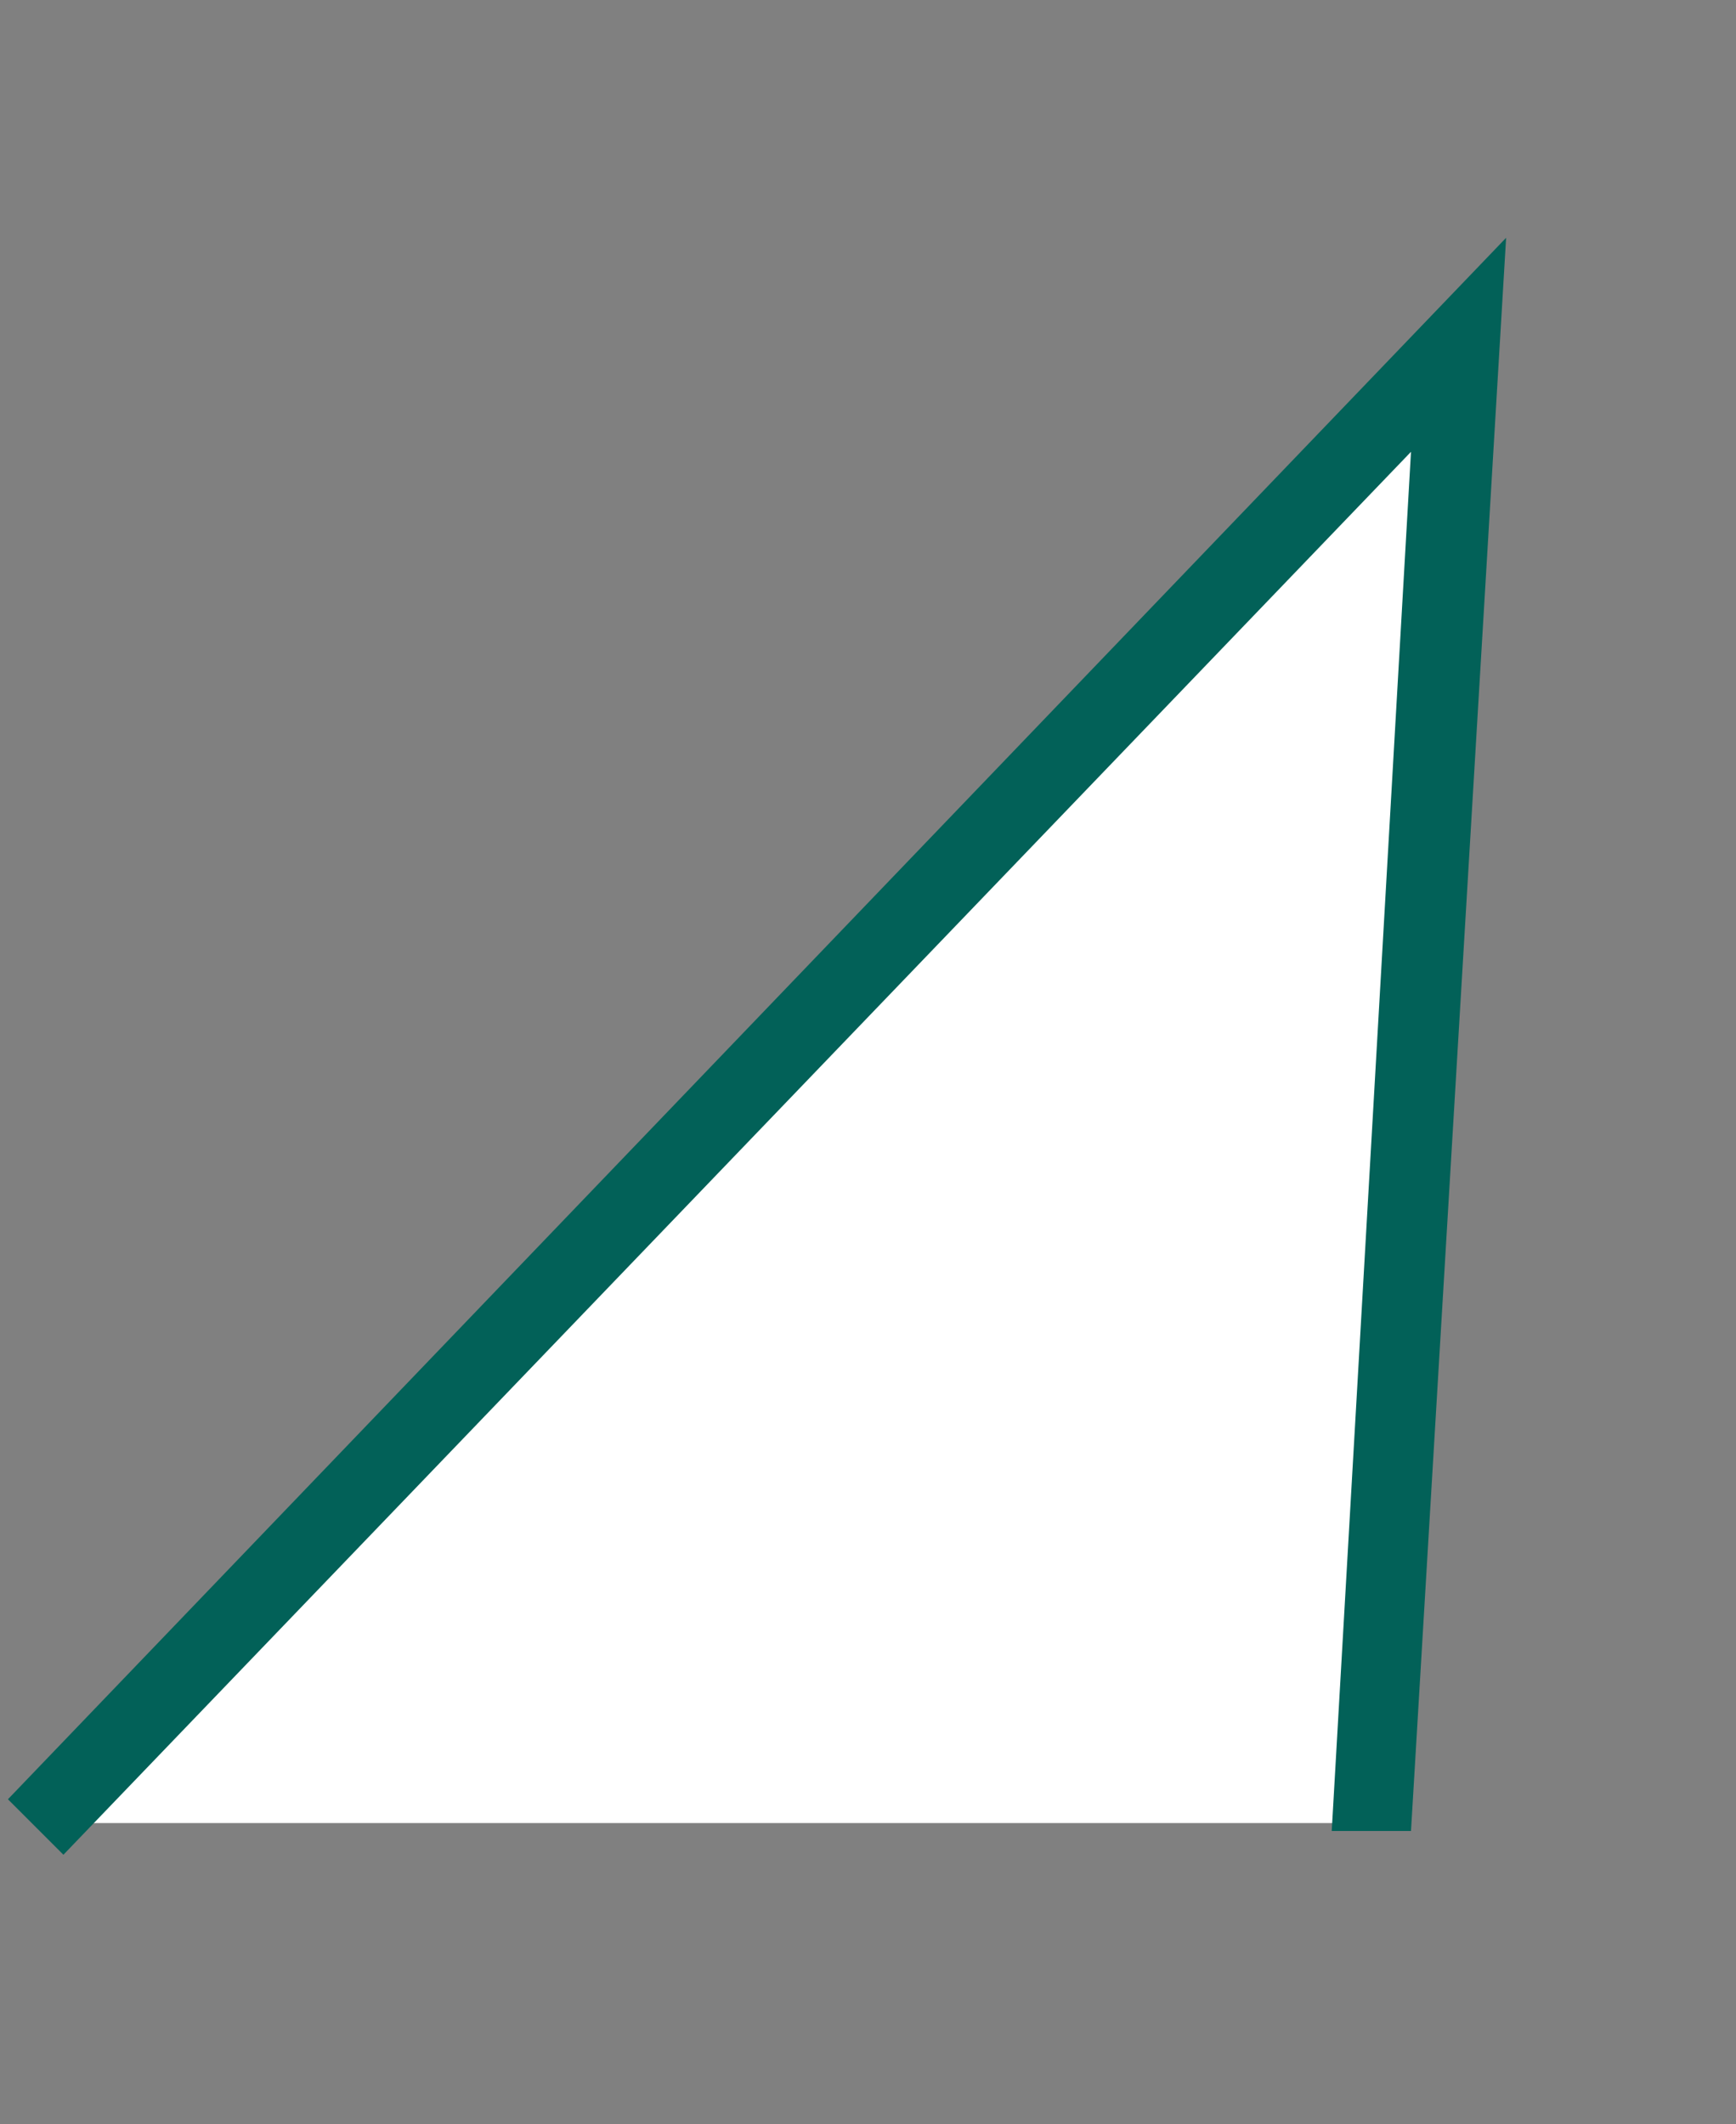 <?xml version="1.0" encoding="UTF-8"?>
<svg id="_レイヤー_1" data-name="レイヤー_1" xmlns="http://www.w3.org/2000/svg" version="1.1" viewBox="0 0 21.9 26.8">
  <rect x="0" y="0" width="21.9" height="26.8" fill="#808080" stroke="none"/>
  <!-- Generator: Adobe Illustrator 29.3.1, SVG Export Plug-In . SVG Version: 2.1.0 Build 151)  -->
  <defs>
    <style>
      .st0 {
        fill: #fff;
      }

      .st1 {
        fill: #026158;
      }
    </style>
  </defs>
  <path class="st0" d="M.5,23L18.4,4.3l-1.1,18.7"/>
  <path class="st1" d="M.1,22.7L19,3l-1.2,20.1h-1c0,0,1-17.4,1-17.4L.8,23.4l-.7-.7Z"/>
</svg>
